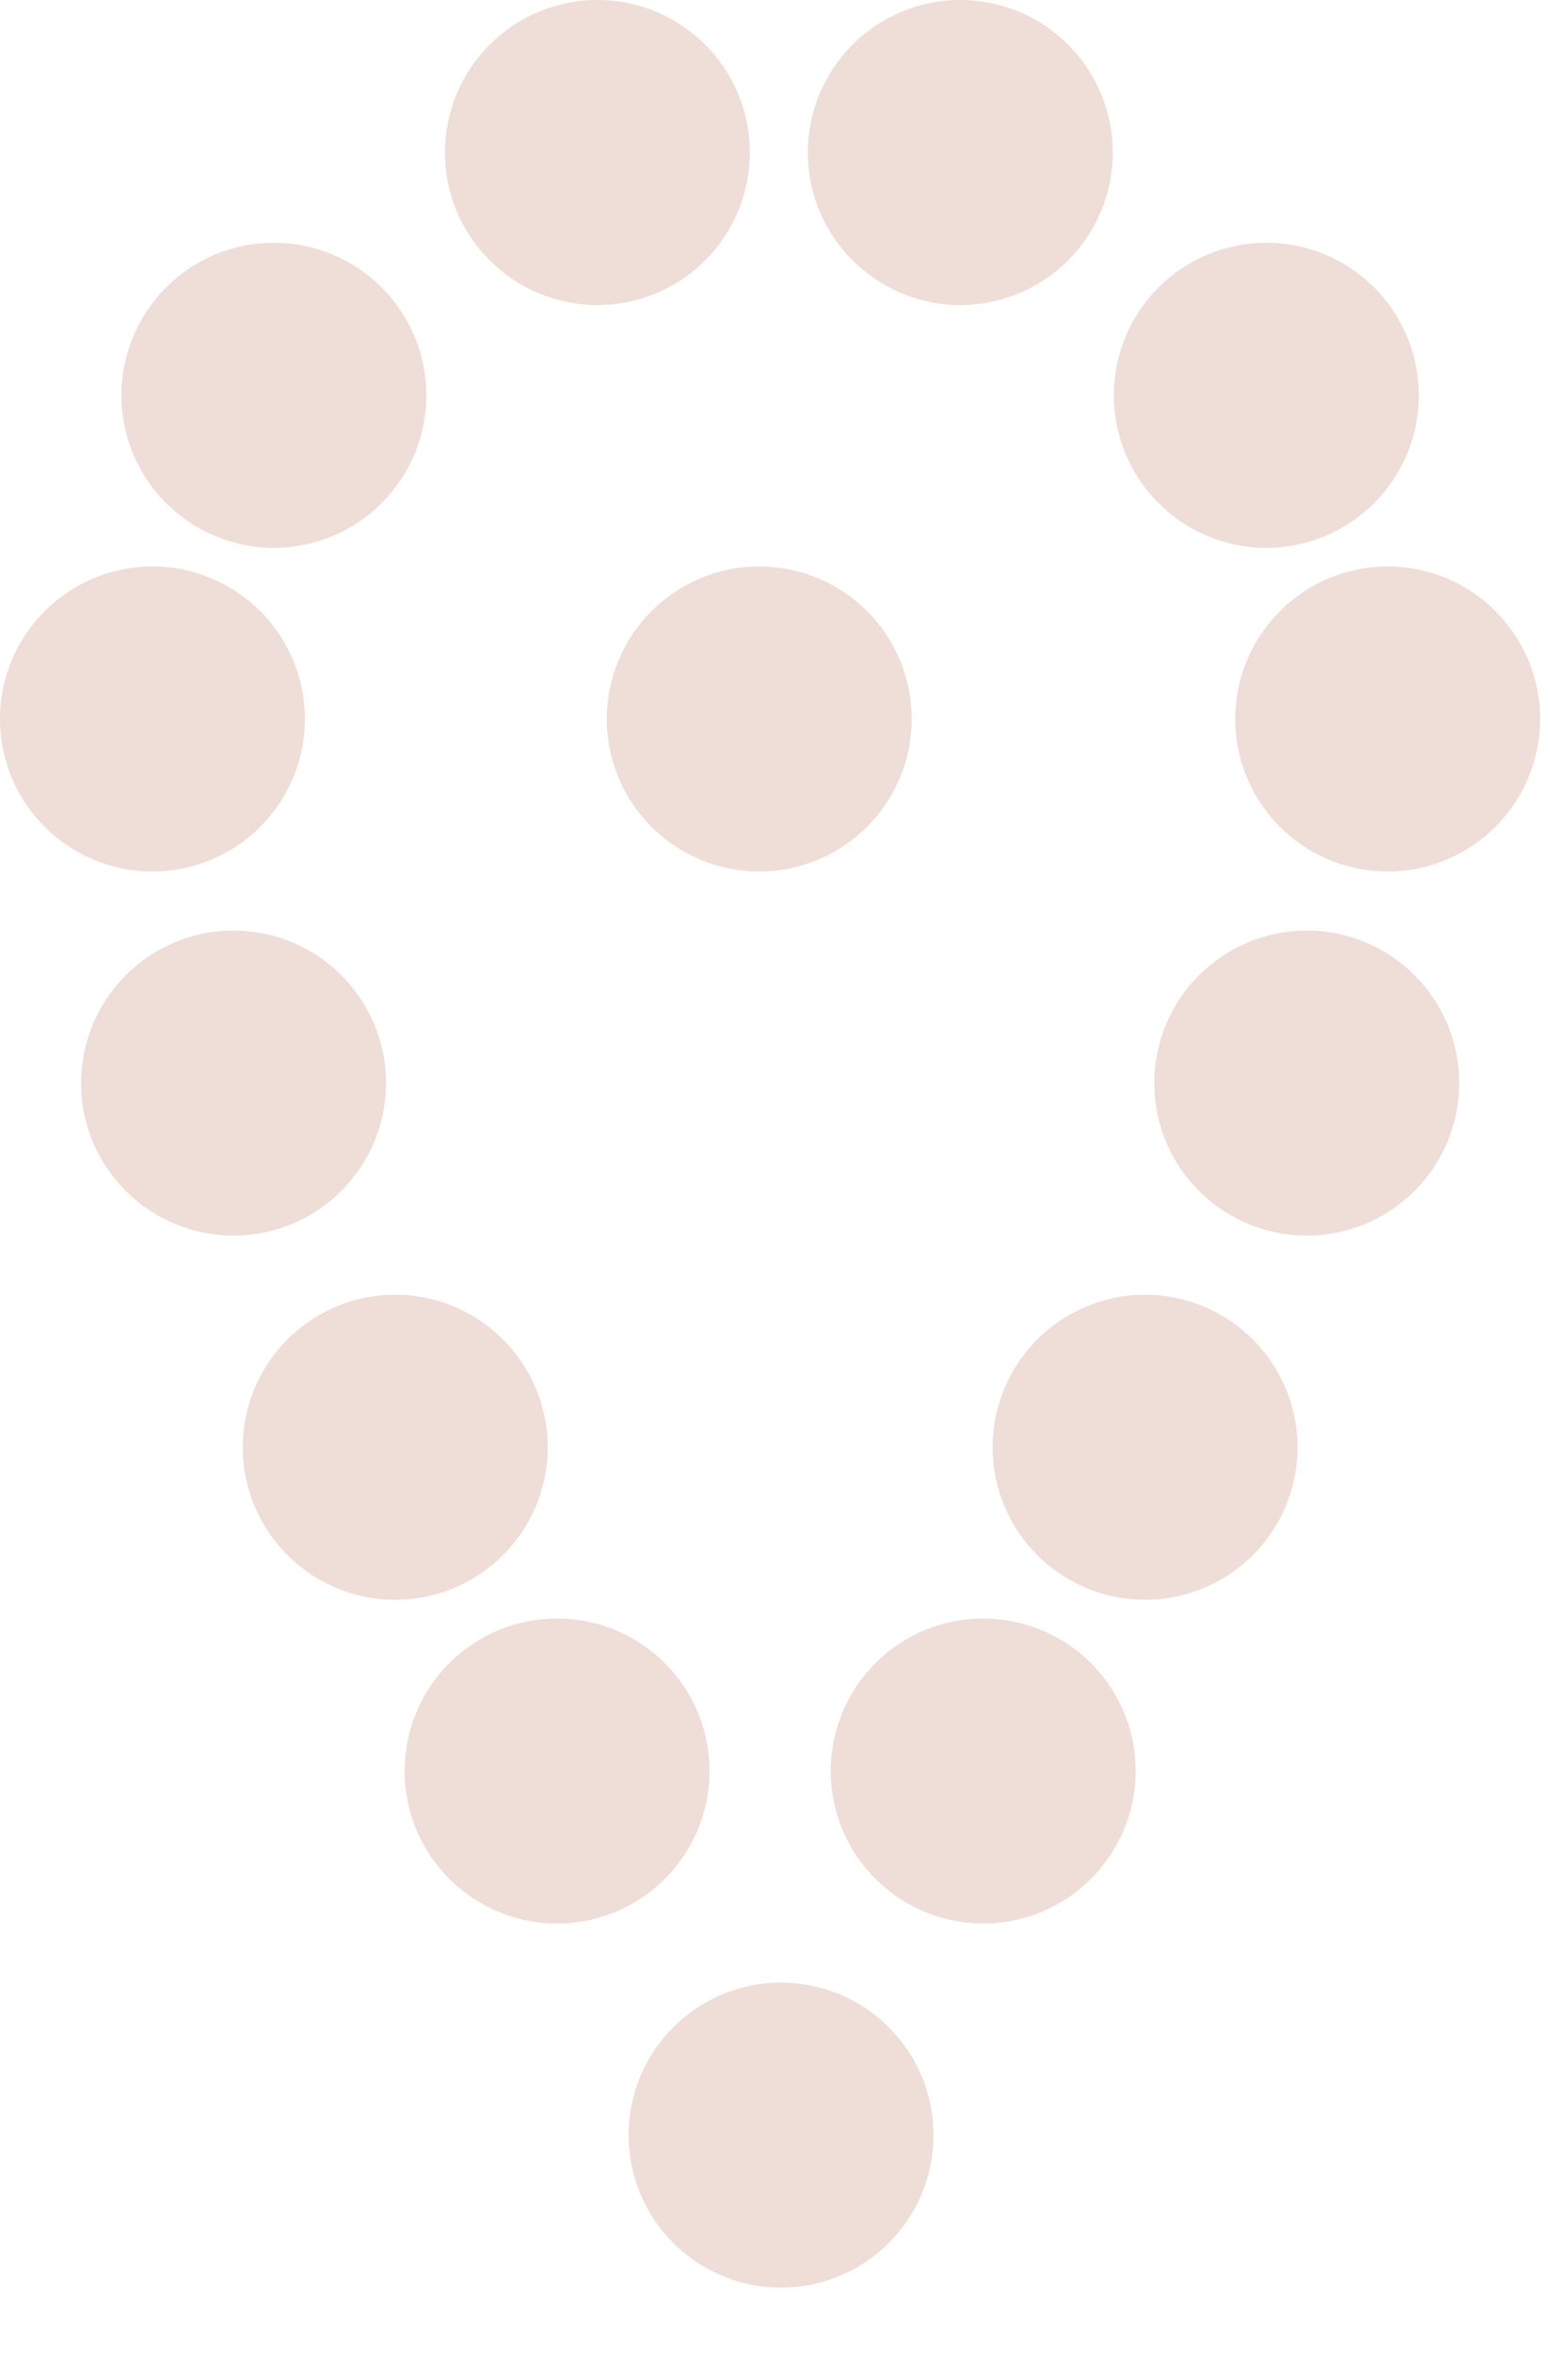 <svg width="18" height="27" viewBox="0 0 18 27" fill="none" xmlns="http://www.w3.org/2000/svg">
<path d="M12.774 1.75C12.774 2.716 11.991 3.5 11.024 3.5C10.058 3.5 9.274 2.716 9.274 1.75C9.274 0.784 10.058 0 11.024 0C11.991 0 12.774 0.784 12.774 1.75Z" fill="#EFDDD8"/>
<path d="M16.287 4.536C16.287 5.502 15.504 6.286 14.537 6.286C13.571 6.286 12.787 5.502 12.787 4.536C12.787 3.569 13.571 2.786 14.537 2.786C15.504 2.786 16.287 3.569 16.287 4.536Z" fill="#EFDDD8"/>
<path d="M17.68 8.25C17.68 9.216 16.896 10 15.93 10C14.963 10 14.18 9.216 14.18 8.25C14.18 7.284 14.963 6.5 15.93 6.5C16.896 6.5 17.68 7.284 17.68 8.25Z" fill="#EFDDD8"/>
<path d="M16.751 12.428C16.751 13.395 15.968 14.178 15.001 14.178C14.035 14.178 13.251 13.395 13.251 12.428C13.251 11.462 14.035 10.678 15.001 10.678C15.968 10.678 16.751 11.462 16.751 12.428Z" fill="#EFDDD8"/>
<path d="M14.895 16.607C14.895 17.574 14.111 18.357 13.145 18.357C12.178 18.357 11.395 17.574 11.395 16.607C11.395 15.641 12.178 14.857 13.145 14.857C14.111 14.857 14.895 15.641 14.895 16.607Z" fill="#EFDDD8"/>
<path d="M13.037 20.322C13.037 21.288 12.253 22.072 11.287 22.072C10.32 22.072 9.537 21.288 9.537 20.322C9.537 19.355 10.32 18.572 11.287 18.572C12.253 18.572 13.037 19.355 13.037 20.322Z" fill="#EFDDD8"/>
<path d="M10.716 24.5C10.716 25.466 9.932 26.25 8.966 26.25C7.999 26.25 7.216 25.466 7.216 24.5C7.216 23.534 7.999 22.75 8.966 22.75C9.932 22.75 10.716 23.534 10.716 24.5Z" fill="#EFDDD8"/>
<path d="M5.108 1.75C5.108 2.716 5.892 3.5 6.858 3.5C7.825 3.5 8.608 2.716 8.608 1.75C8.608 0.784 7.825 0 6.858 0C5.892 0 5.108 0.784 5.108 1.75Z" fill="#EFDDD8"/>
<path d="M1.394 4.536C1.394 5.502 2.177 6.286 3.144 6.286C4.11 6.286 4.894 5.502 4.894 4.536C4.894 3.569 4.11 2.786 3.144 2.786C2.177 2.786 1.394 3.569 1.394 4.536Z" fill="#EFDDD8"/>
<path d="M0 8.25C0 9.216 0.784 10 1.75 10C2.716 10 3.5 9.216 3.5 8.25C3.5 7.284 2.716 6.5 1.75 6.5C0.784 6.5 0 7.284 0 8.25Z" fill="#EFDDD8"/>
<path d="M0.931 12.428C0.931 13.395 1.714 14.178 2.681 14.178C3.647 14.178 4.431 13.395 4.431 12.428C4.431 11.462 3.647 10.678 2.681 10.678C1.714 10.678 0.931 11.462 0.931 12.428Z" fill="#EFDDD8"/>
<path d="M2.787 16.607C2.787 17.574 3.57 18.357 4.537 18.357C5.503 18.357 6.287 17.574 6.287 16.607C6.287 15.641 5.503 14.857 4.537 14.857C3.57 14.857 2.787 15.641 2.787 16.607Z" fill="#EFDDD8"/>
<path d="M4.645 20.322C4.645 21.288 5.428 22.072 6.395 22.072C7.361 22.072 8.145 21.288 8.145 20.322C8.145 19.355 7.361 18.572 6.395 18.572C5.428 18.572 4.645 19.355 4.645 20.322Z" fill="#EFDDD8"/>
<path d="M6.966 8.25C6.966 9.216 7.749 10 8.716 10C9.682 10 10.466 9.216 10.466 8.25C10.466 7.284 9.682 6.5 8.716 6.5C7.749 6.5 6.966 7.284 6.966 8.25Z" fill="#EFDDD8"/>
</svg>
